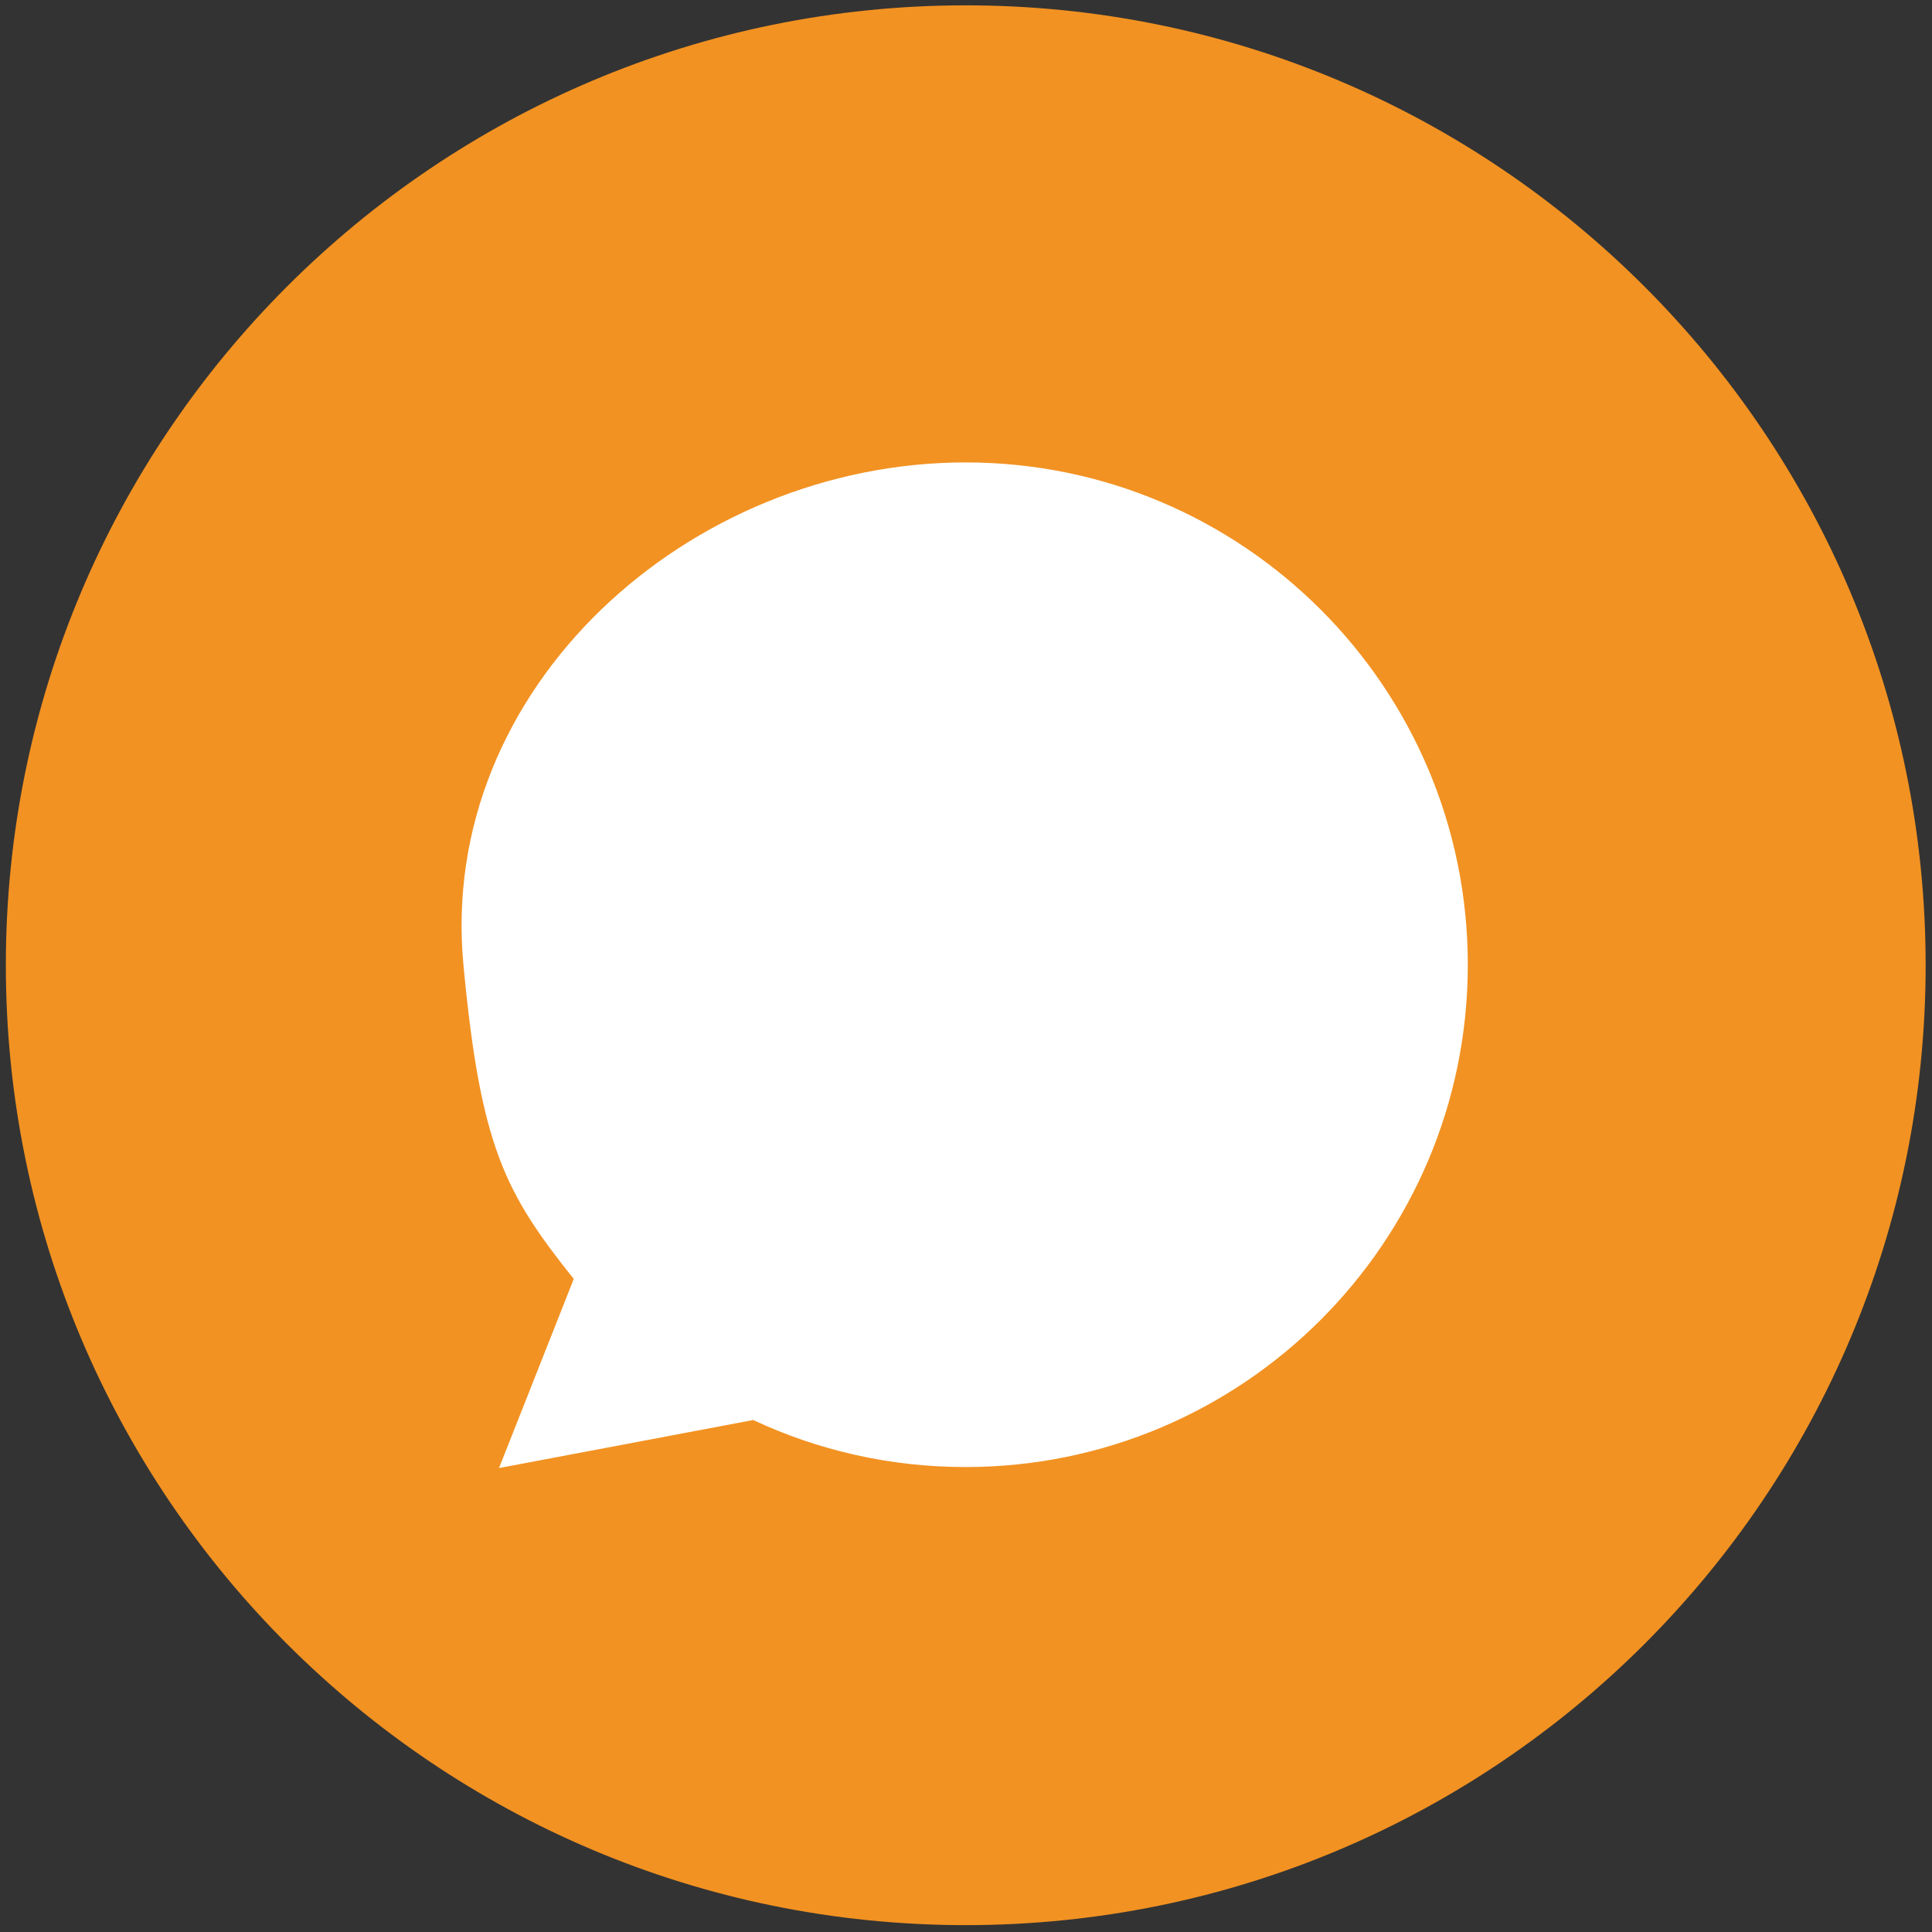 <?xml version="1.0" encoding="UTF-8"?>
<svg xmlns="http://www.w3.org/2000/svg" version="1.1" viewBox="0 0 760 760">
  <rect x="0" y="0" width="760" height="760" fill="#333333" stroke="none"/>
  <defs>
    <style>
      .cls-1 {
        fill: #f29222;
      }

      .cls-2 {
        fill: #fff;
      }
    </style>
  </defs>
  <!-- Generator: Adobe Illustrator 28.7.10, SVG Export Plug-In . SVG Version: 1.2.0 Build 236)  -->
  <g>
    <g id="Laag_1">
      <g id="Laag_1-2" data-name="Laag_1">
        <path class="cls-1" d="M757.5,379.7c0,208.6-169.1,377.6-377.6,377.6S2.3,588.2,2.3,379.7,171.4,2.1,379.9,2.1s377.6,169.1,377.6,377.6"/>
        <path class="cls-2" d="M379.9,181.9c-109.1,0-207.8,88.9-197.6,197.6,6.7,71.5,16.3,89.7,43.4,123.6l-29.4,74.4,100-18.9c25.4,11.9,53.7,18.5,83.5,18.5,109.1,0,197.6-88.5,197.6-197.6s-88.5-197.6-197.6-197.6"/>
      </g>
    </g>
  </g>
</svg>